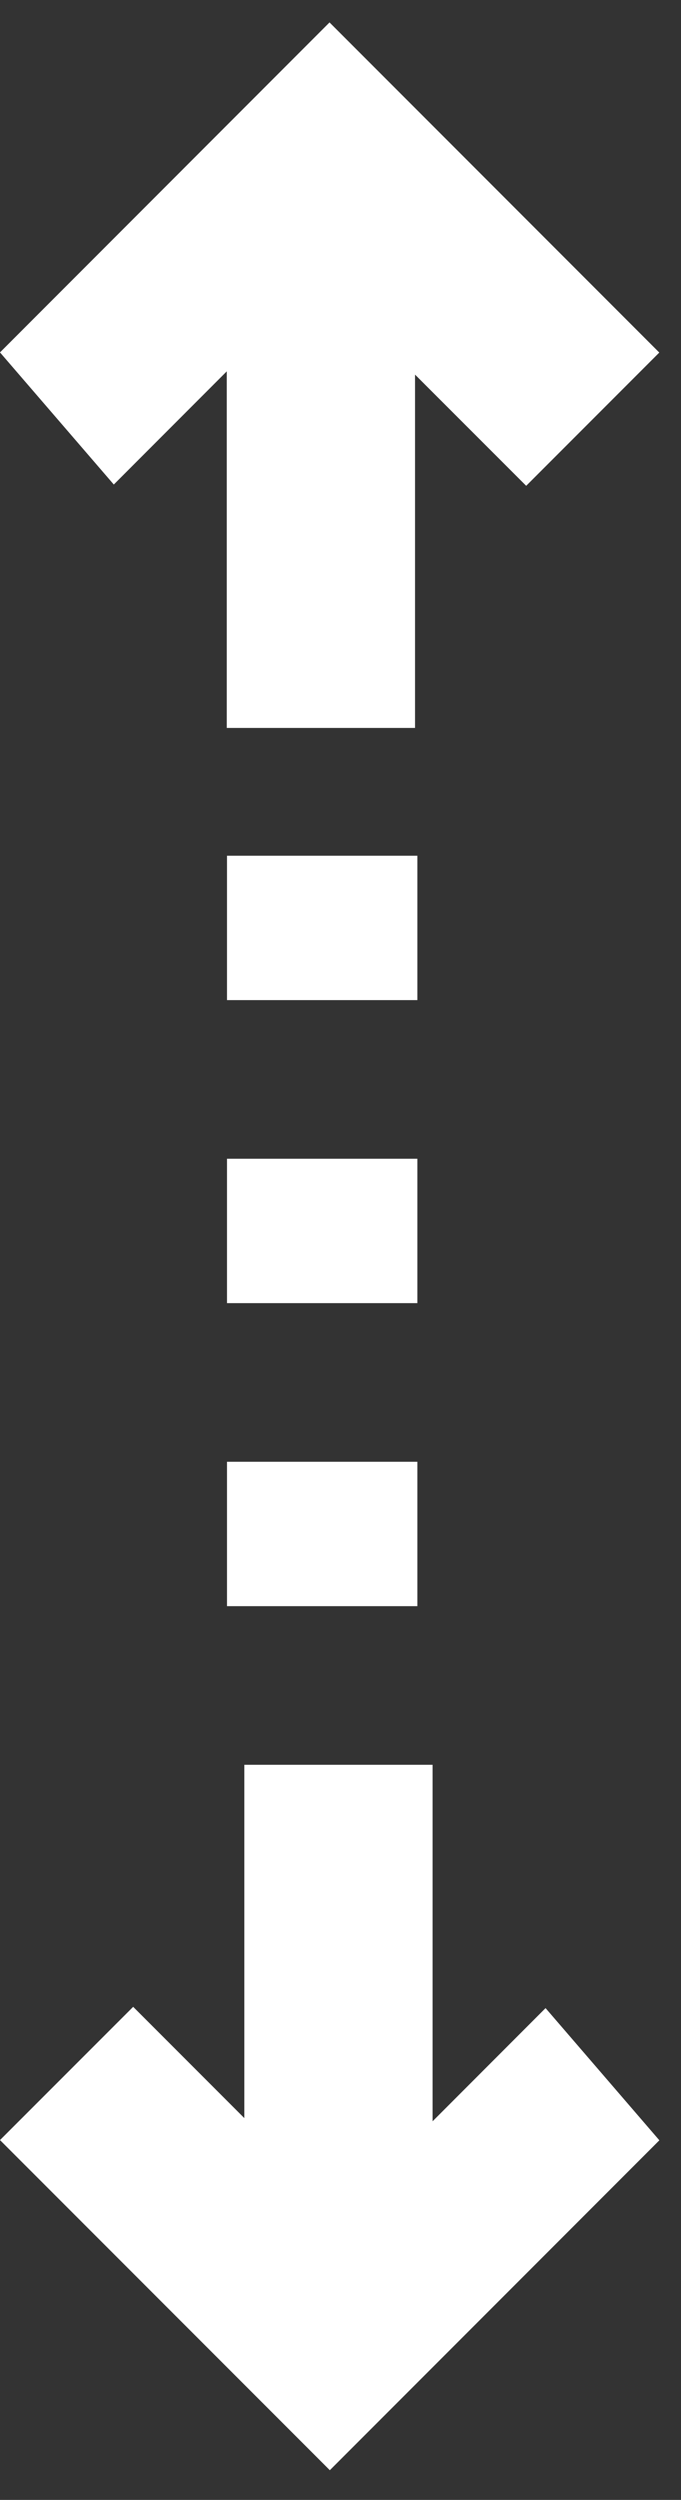 <svg width="9" height="33" viewBox="0 0 9 33" version="1.1" xmlns="http://www.w3.org/2000/svg" xmlns:xlink="http://www.w3.org/1999/xlink"><rect x="0" y="0" width="9" height="33" fill="#333333" stroke="none"/><title>up_down_arrows</title><desc>Created with Sketch.</desc><g id="Style-Guide-Elements" stroke="none" stroke-width="1" fill="none" fill-rule="evenodd"><g id="ICONS-CUSTOM" transform="translate(-654, -544)" fill="#FFF"><path d="M662.713,548.654 L658.355,544.296 L654,548.652 L655.504,550.396 L656.997,548.902 L656.997,553.609 L659.485,553.609 L659.485,548.945 L660.954,550.413 L662.713,548.654 Z M654,572.25 L658.359,576.608 L662.714,572.253 L661.21,570.508 L659.717,572.002 L659.717,567.296 L657.229,567.296 L657.229,571.96 L655.76,570.491 L654,572.25 Z M657,557.202 L659.516,557.202 L659.516,555.296 L657,555.296 L657,557.202 Z M657,561.202 L659.516,561.202 L659.516,559.296 L657,559.296 L657,561.202 Z M657,565.202 L659.516,565.202 L659.516,563.296 L657,563.296 L657,565.202 Z" id="up_down_arrows"/></g></g></svg>